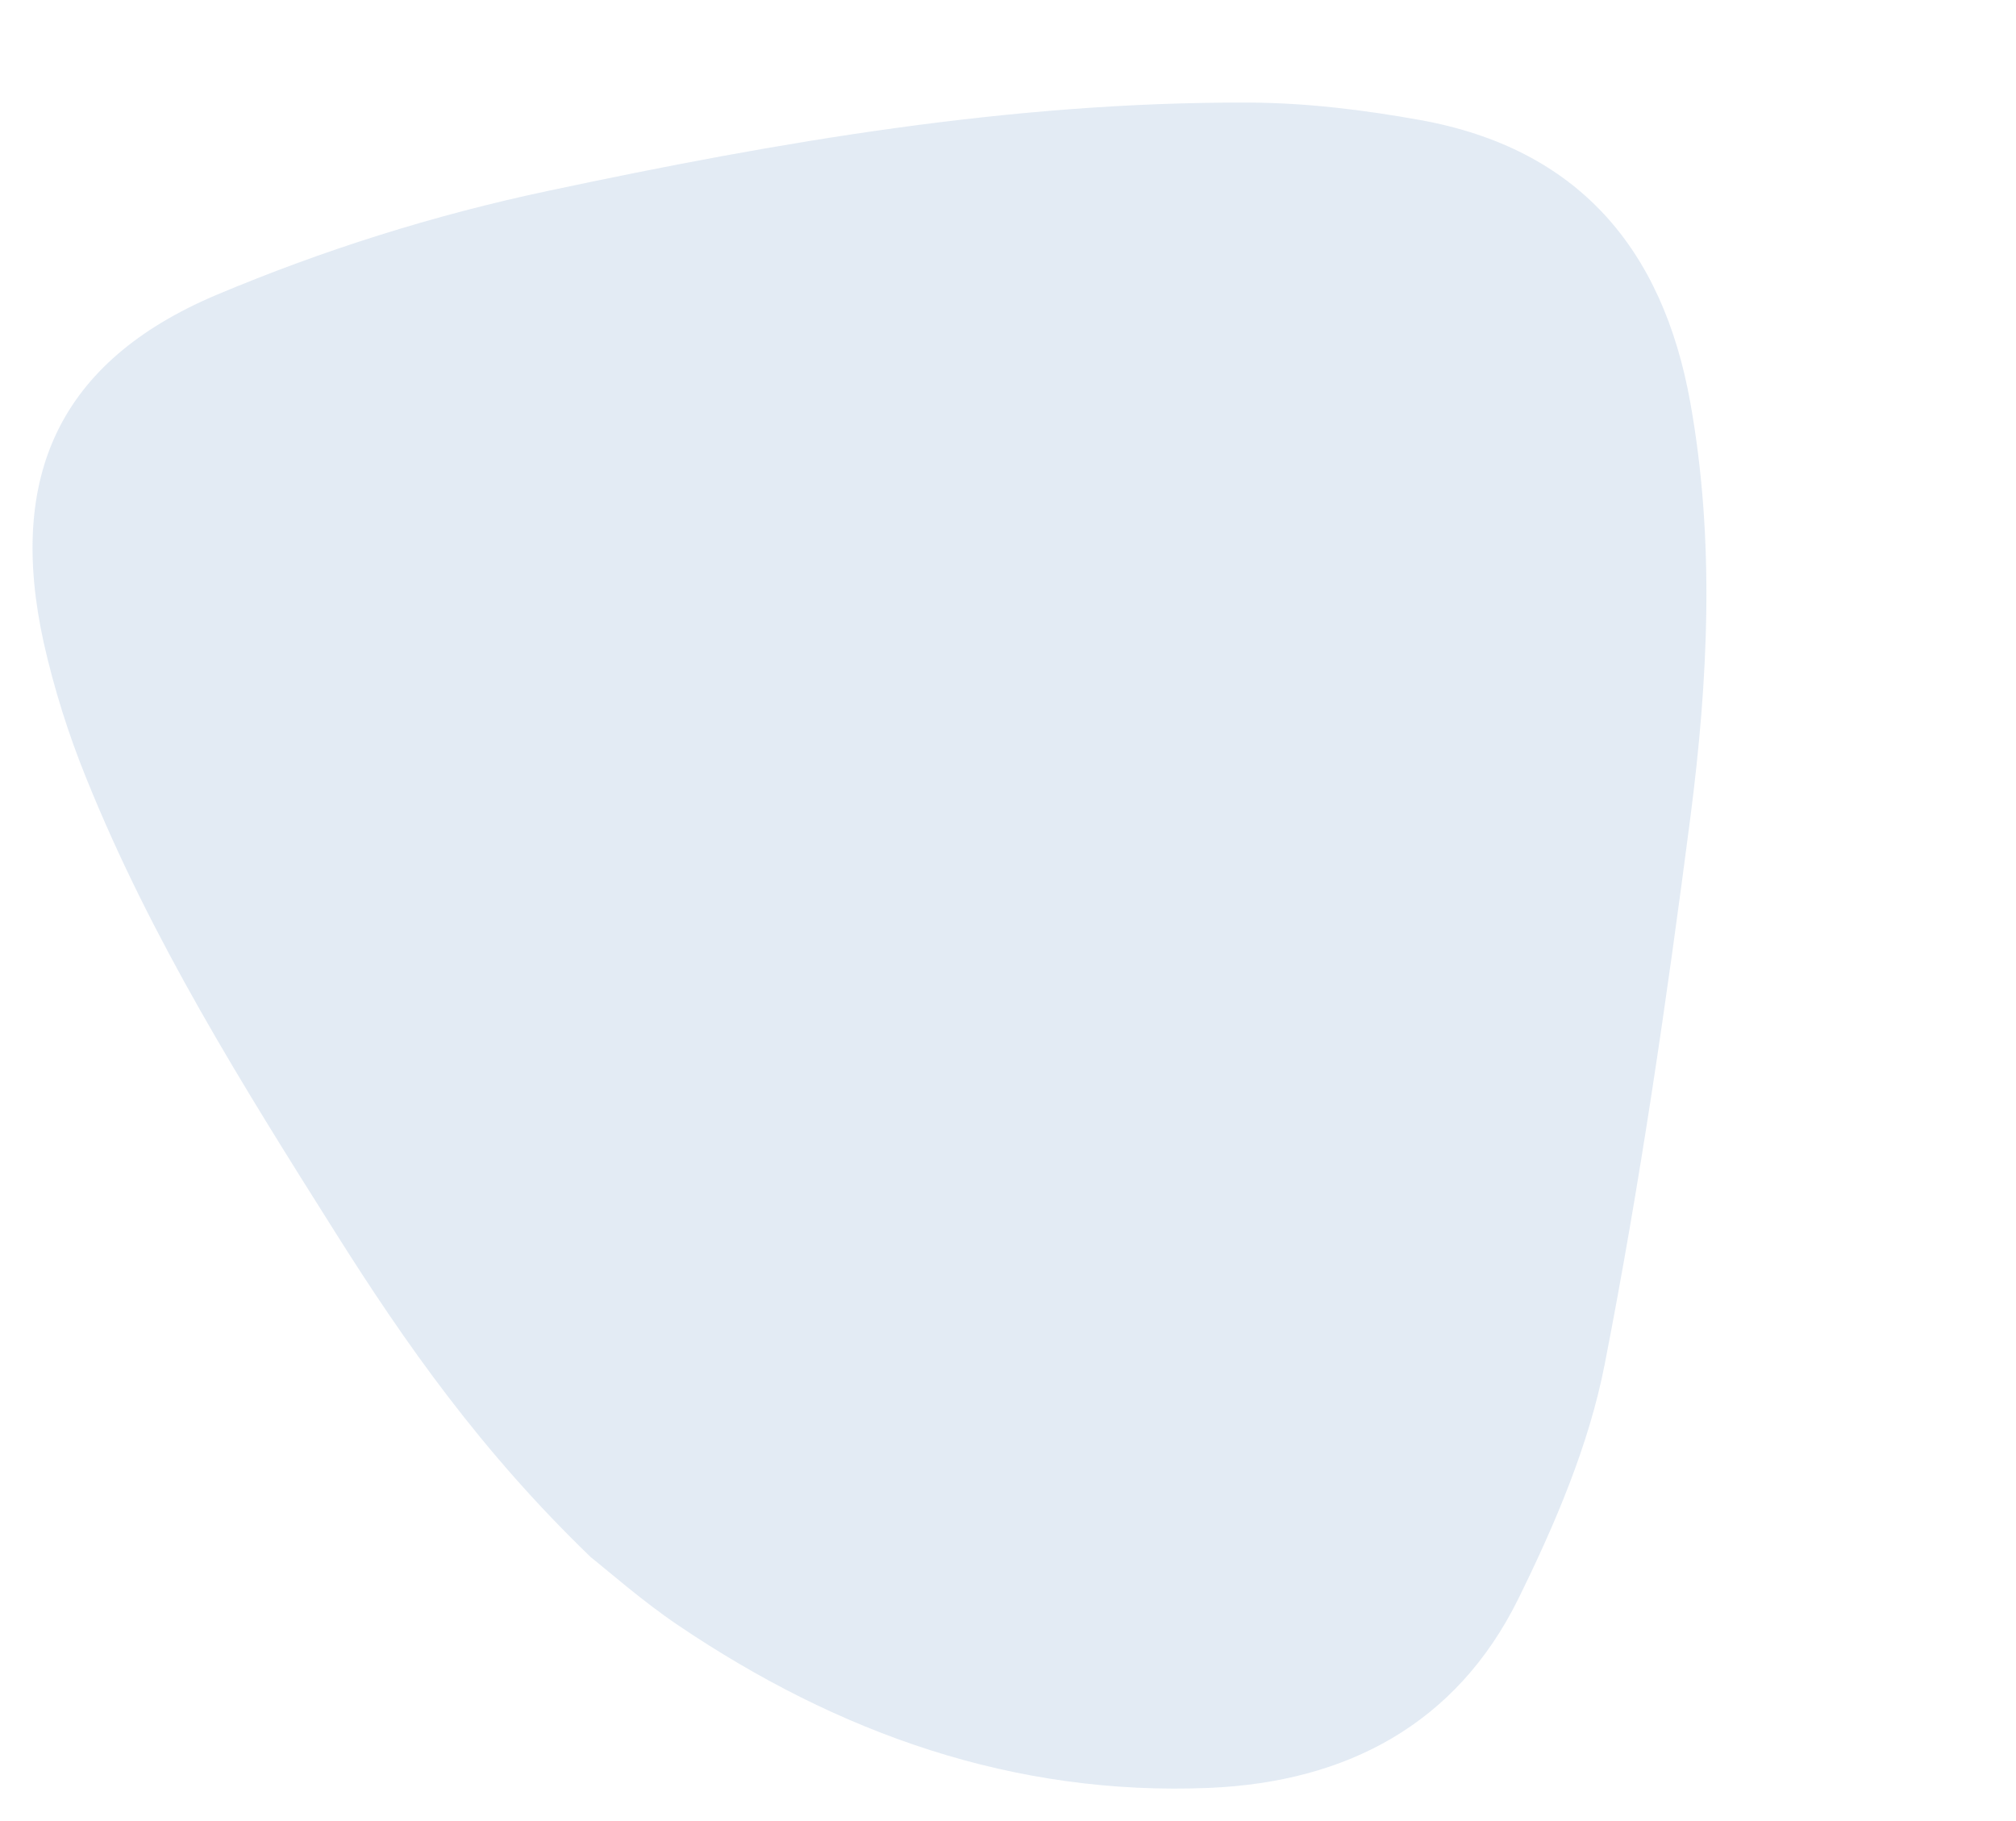 <?xml version="1.0" encoding="utf-8"?>
<!-- Generator: Adobe Illustrator 24.0.1, SVG Export Plug-In . SVG Version: 6.00 Build 0)  -->
<svg version="1.1" id="Capa_1" xmlns="http://www.w3.org/2000/svg" xmlns:xlink="http://www.w3.org/1999/xlink" x="0px" y="0px"
	 viewBox="0 0 1363.8 1231.7" style="enable-background:new 0 0 1363.8 1231.7;" xml:space="preserve">
<style type="text/css">
	.st0{display:none;opacity:0.24;}
	.st1{display:inline;}
	.st2{clip-path:url(#SVGID_2_);}
	.st3{fill:none;stroke:#4D88A8;stroke-width:10;stroke-miterlimit:4;}
	.st4{opacity:0.24;}
	.st5{fill:#8AACD2;}
</style>
<g id="Grupo_28" transform="translate(584.782 603) rotate(43)" class="st0">
	<g class="st1">
		<g>
			<defs>
				
					<rect id="SVGID_1_" x="-521" y="-773.8" transform="matrix(0.998 -6.978679e-02 6.978679e-02 0.998 9.485 2.825)" width="1132.4" height="1278.8"/>
			</defs>
			<clipPath id="SVGID_2_">
				<use xlink:href="#SVGID_1_"  style="overflow:visible;"/>
			</clipPath>
			<g id="Grupo_4" class="st2">
				<path id="Trazado_3" class="st3" d="M196.2,431.8c-103.1-1.7-190.4-20.1-277.1-43C-194,359-307,328.8-413.3,279
					c-28.9-13.4-56.7-29.2-83-47.1c-94.9-65.4-122.2-146.2-75.3-251.5c32.2-71.8,71.1-140.5,116.3-204.9
					c91.4-130.6,188.1-257.9,305.8-366.8c28.4-26.3,60.3-49.5,92.9-70.5c91-58.6,179.1-48.5,264,15.1c76.1,57,136.8,129,191.5,205.3
					c72.7,101.5,143.9,204.2,209.9,310.1C638.3-84,658-29.2,674.2,24.5c27.2,90.6-0.5,169.9-65.6,236
					c-93.1,94.4-208.7,144.3-338,164.7C241.9,429.7,212.5,430.5,196.2,431.8"/>
			</g>
		</g>
	</g>
</g>
<g id="Grupo_6" transform="translate(550.782 680) rotate(43)" class="st4">
	<g>
		<g>
			<g id="Grupo_4-2">
				<path id="Trazado_3-2" class="st5" d="M144.2,376.1c-103.1-1.7-190.4-20.1-277.1-43c-113.1-29.8-226.1-60-332.4-109.8
					c-28.9-13.4-56.7-29.2-83-47.1C-643.2,110.8-670.5,30-623.6-75.3c32.2-71.8,71.1-140.5,116.3-204.9
					c91.4-130.6,188.1-257.9,305.8-366.8c28.4-26.3,60.3-49.5,92.9-70.5c91-58.6,179.1-48.5,264,15.1c76.1,57,136.8,129,191.5,205.3
					C419.6-395.6,490.8-292.9,556.8-187c29.5,47.3,49.2,102.1,65.4,155.8c27.2,90.6-0.5,169.9-65.6,236
					c-93.1,94.4-208.7,144.3-338,164.7C189.9,374,160.5,374.8,144.2,376.1"/>
			</g>
		</g>
	</g>
</g>
</svg>
